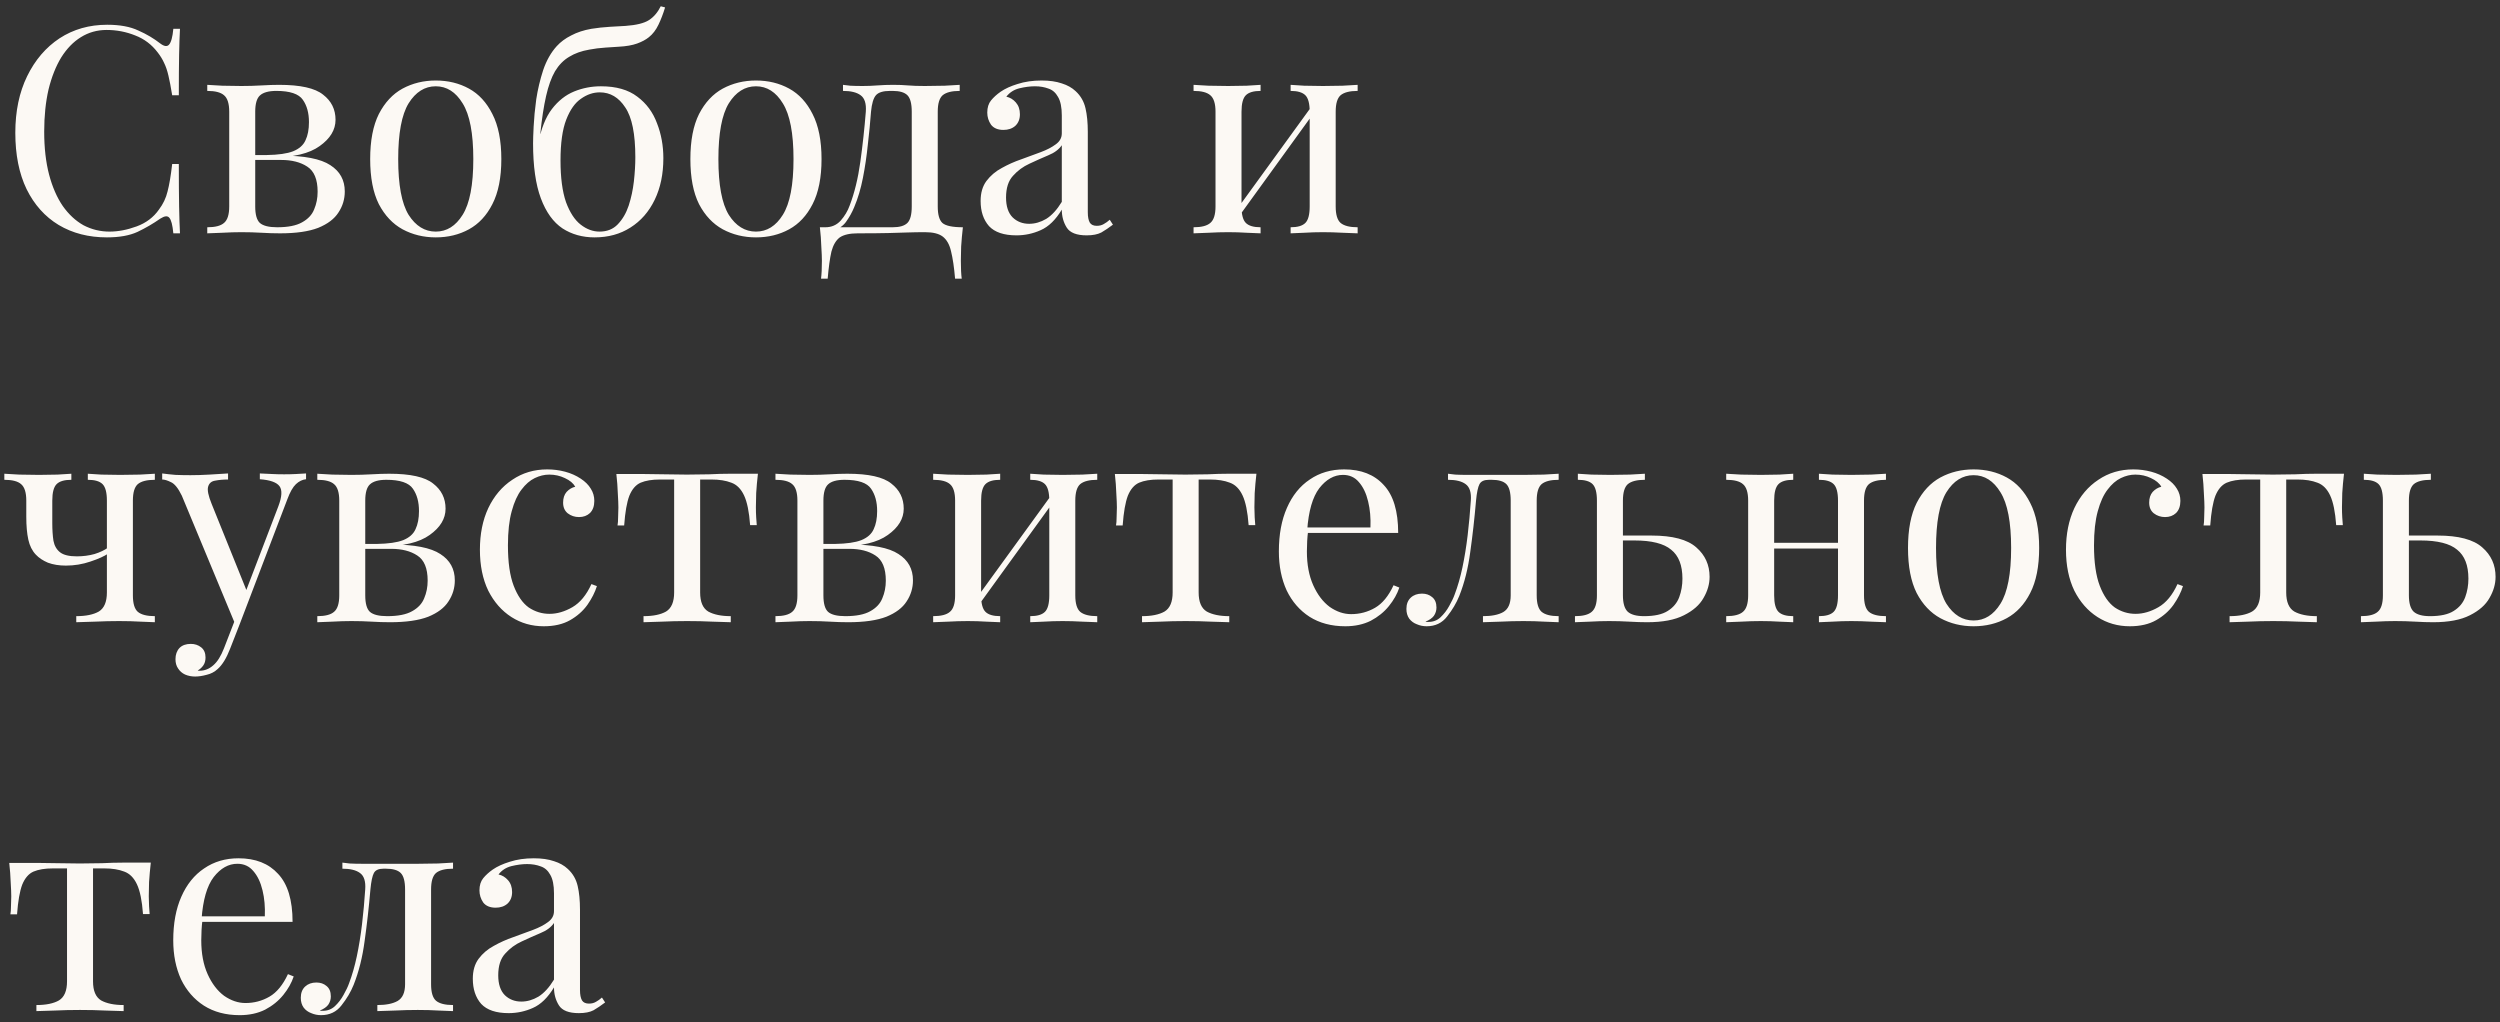 <?xml version="1.0" encoding="UTF-8"?> <svg xmlns="http://www.w3.org/2000/svg" width="225" height="92" viewBox="0 0 225 92" fill="none"><rect x="0" y="0" width="225" height="92" fill="#333333" stroke="none"/> <path d="M9.646 2.228C10.79 2.228 11.726 2.401 12.454 2.748C13.199 3.077 13.858 3.467 14.43 3.918C14.777 4.178 15.037 4.213 15.21 4.022C15.401 3.814 15.531 3.337 15.6 2.592H16.198C16.163 3.233 16.137 4.013 16.12 4.932C16.103 5.851 16.094 7.064 16.094 8.572H15.496C15.375 7.827 15.262 7.237 15.158 6.804C15.054 6.353 14.924 5.972 14.768 5.66C14.629 5.348 14.439 5.036 14.196 4.724C13.659 4.013 12.983 3.502 12.168 3.19C11.353 2.861 10.495 2.696 9.594 2.696C8.745 2.696 7.973 2.913 7.28 3.346C6.604 3.762 6.015 4.369 5.512 5.166C5.027 5.963 4.645 6.925 4.368 8.052C4.108 9.179 3.978 10.444 3.978 11.848C3.978 13.304 4.125 14.595 4.42 15.722C4.715 16.831 5.122 17.767 5.642 18.53C6.179 19.293 6.803 19.873 7.514 20.272C8.242 20.653 9.022 20.844 9.854 20.844C10.634 20.844 11.449 20.688 12.298 20.376C13.147 20.064 13.815 19.561 14.3 18.868C14.681 18.365 14.941 17.819 15.08 17.23C15.236 16.641 15.375 15.817 15.496 14.76H16.094C16.094 16.337 16.103 17.611 16.12 18.582C16.137 19.535 16.163 20.341 16.198 21H15.6C15.531 20.255 15.409 19.787 15.236 19.596C15.08 19.405 14.811 19.431 14.43 19.674C13.789 20.125 13.104 20.523 12.376 20.87C11.665 21.199 10.747 21.364 9.62 21.364C7.973 21.364 6.526 20.991 5.278 20.246C4.047 19.501 3.085 18.426 2.392 17.022C1.716 15.618 1.378 13.928 1.378 11.952C1.378 10.011 1.733 8.312 2.444 6.856C3.155 5.4 4.125 4.265 5.356 3.45C6.604 2.635 8.034 2.228 9.646 2.228ZM25.128 7.636C27.035 7.636 28.352 7.931 29.08 8.52C29.826 9.092 30.198 9.846 30.198 10.782C30.198 11.683 29.722 12.472 28.768 13.148C27.832 13.824 26.411 14.162 24.504 14.162C24.504 14.162 24.418 14.127 24.244 14.058C24.088 13.989 24.01 13.954 24.01 13.954C25.05 13.937 25.839 13.824 26.376 13.616C26.931 13.391 27.304 13.061 27.494 12.628C27.702 12.195 27.806 11.649 27.806 10.99C27.806 10.175 27.624 9.508 27.26 8.988C26.896 8.451 26.099 8.182 24.868 8.182C24.175 8.182 23.681 8.321 23.386 8.598C23.109 8.858 22.97 9.343 22.97 10.054V18.582C22.97 19.31 23.109 19.804 23.386 20.064C23.681 20.324 24.201 20.454 24.946 20.454C25.917 20.454 26.662 20.307 27.182 20.012C27.72 19.717 28.084 19.327 28.274 18.842C28.482 18.357 28.586 17.828 28.586 17.256C28.586 16.147 28.274 15.393 27.65 14.994C27.044 14.595 26.264 14.396 25.31 14.396H21.358C21.358 14.396 21.358 14.327 21.358 14.188C21.358 14.032 21.358 13.954 21.358 13.954H25.076L25.31 14.006C27.39 14.006 28.864 14.292 29.73 14.864C30.597 15.419 31.03 16.207 31.03 17.23C31.03 17.923 30.84 18.556 30.458 19.128C30.094 19.7 29.488 20.159 28.638 20.506C27.789 20.835 26.645 21 25.206 21C24.669 21 24.114 20.983 23.542 20.948C22.97 20.913 22.364 20.896 21.722 20.896C21.185 20.896 20.613 20.913 20.006 20.948C19.4 20.965 18.949 20.983 18.654 21V20.454C19.365 20.454 19.868 20.324 20.162 20.064C20.474 19.804 20.63 19.31 20.63 18.582V10.054C20.63 9.326 20.474 8.832 20.162 8.572C19.868 8.312 19.365 8.182 18.654 8.182V7.636C18.949 7.653 19.4 7.679 20.006 7.714C20.613 7.731 21.185 7.74 21.722 7.74C22.346 7.74 22.953 7.723 23.542 7.688C24.132 7.653 24.66 7.636 25.128 7.636ZM39.218 7.246C40.327 7.246 41.324 7.489 42.208 7.974C43.092 8.459 43.794 9.222 44.314 10.262C44.851 11.302 45.12 12.654 45.12 14.318C45.12 15.982 44.851 17.334 44.314 18.374C43.794 19.397 43.092 20.151 42.208 20.636C41.324 21.121 40.327 21.364 39.218 21.364C38.126 21.364 37.129 21.121 36.228 20.636C35.344 20.151 34.633 19.397 34.096 18.374C33.576 17.334 33.316 15.982 33.316 14.318C33.316 12.654 33.576 11.302 34.096 10.262C34.633 9.222 35.344 8.459 36.228 7.974C37.129 7.489 38.126 7.246 39.218 7.246ZM39.218 7.766C38.23 7.766 37.415 8.277 36.774 9.3C36.15 10.323 35.838 11.995 35.838 14.318C35.838 16.641 36.15 18.313 36.774 19.336C37.415 20.341 38.23 20.844 39.218 20.844C40.206 20.844 41.012 20.341 41.636 19.336C42.277 18.313 42.598 16.641 42.598 14.318C42.598 11.995 42.277 10.323 41.636 9.3C41.012 8.277 40.206 7.766 39.218 7.766ZM59.468 0.564L59.858 0.668C59.685 1.24 59.485 1.76 59.26 2.228C59.035 2.696 58.749 3.069 58.402 3.346C58.125 3.571 57.769 3.762 57.336 3.918C56.903 4.074 56.357 4.169 55.698 4.204C55.421 4.221 55.022 4.247 54.502 4.282C53.982 4.317 53.497 4.377 53.046 4.464C52.335 4.585 51.729 4.802 51.226 5.114C50.723 5.409 50.299 5.842 49.952 6.414C49.623 6.986 49.354 7.731 49.146 8.65C48.938 9.569 48.765 10.695 48.626 12.03L49.926 13.616L48.444 12.888C48.704 11.571 49.111 10.548 49.666 9.82C50.238 9.075 50.905 8.546 51.668 8.234C52.431 7.922 53.237 7.766 54.086 7.766C55.455 7.766 56.547 8.078 57.362 8.702C58.177 9.309 58.766 10.106 59.13 11.094C59.511 12.065 59.702 13.113 59.702 14.24C59.702 15.661 59.442 16.909 58.922 17.984C58.402 19.059 57.674 19.891 56.738 20.48C55.819 21.069 54.745 21.364 53.514 21.364C52.422 21.364 51.46 21.095 50.628 20.558C49.796 20.003 49.146 19.102 48.678 17.854C48.21 16.606 47.976 14.951 47.976 12.888C47.976 12.593 47.993 12.091 48.028 11.38C48.063 10.652 48.141 9.837 48.262 8.936C48.401 8.035 48.609 7.159 48.886 6.31C49.181 5.443 49.588 4.724 50.108 4.152C50.455 3.771 50.888 3.45 51.408 3.19C51.928 2.913 52.535 2.713 53.228 2.592C53.765 2.505 54.329 2.445 54.918 2.41C55.507 2.375 55.967 2.349 56.296 2.332C57.267 2.263 57.969 2.089 58.402 1.812C58.835 1.535 59.191 1.119 59.468 0.564ZM53.982 8.312C53.393 8.312 52.829 8.503 52.292 8.884C51.755 9.248 51.313 9.872 50.966 10.756C50.619 11.64 50.446 12.871 50.446 14.448C50.446 15.991 50.611 17.239 50.94 18.192C51.287 19.128 51.729 19.804 52.266 20.22C52.803 20.636 53.367 20.844 53.956 20.844C54.632 20.844 55.178 20.627 55.594 20.194C56.027 19.743 56.357 19.18 56.582 18.504C56.807 17.811 56.963 17.083 57.05 16.32C57.137 15.54 57.18 14.821 57.18 14.162C57.18 12.047 56.877 10.548 56.27 9.664C55.681 8.763 54.918 8.312 53.982 8.312ZM68.036 7.246C69.145 7.246 70.142 7.489 71.026 7.974C71.91 8.459 72.612 9.222 73.132 10.262C73.669 11.302 73.938 12.654 73.938 14.318C73.938 15.982 73.669 17.334 73.132 18.374C72.612 19.397 71.91 20.151 71.026 20.636C70.142 21.121 69.145 21.364 68.036 21.364C66.944 21.364 65.947 21.121 65.046 20.636C64.162 20.151 63.451 19.397 62.914 18.374C62.394 17.334 62.134 15.982 62.134 14.318C62.134 12.654 62.394 11.302 62.914 10.262C63.451 9.222 64.162 8.459 65.046 7.974C65.947 7.489 66.944 7.246 68.036 7.246ZM68.036 7.766C67.048 7.766 66.233 8.277 65.592 9.3C64.968 10.323 64.656 11.995 64.656 14.318C64.656 16.641 64.968 18.313 65.592 19.336C66.233 20.341 67.048 20.844 68.036 20.844C69.024 20.844 69.83 20.341 70.454 19.336C71.095 18.313 71.416 16.641 71.416 14.318C71.416 11.995 71.095 10.323 70.454 9.3C69.83 8.277 69.024 7.766 68.036 7.766ZM86.373 7.636V8.182C85.663 8.182 85.151 8.312 84.839 8.572C84.545 8.832 84.397 9.326 84.397 10.054V18.582C84.397 19.31 84.536 19.804 84.813 20.064C85.108 20.324 85.723 20.454 86.659 20.454C86.59 21.061 86.538 21.641 86.503 22.196C86.486 22.751 86.477 23.175 86.477 23.47C86.477 24.146 86.503 24.683 86.555 25.082H85.957C85.871 24.059 85.749 23.236 85.593 22.612C85.455 22.005 85.203 21.563 84.839 21.286C84.493 21.026 83.964 20.896 83.253 20.896C82.699 20.896 82.179 20.905 81.693 20.922C81.225 20.939 80.645 20.957 79.951 20.974C79.275 20.991 78.357 21 77.195 21C76.485 21 75.947 21.121 75.583 21.364C75.237 21.624 74.985 22.049 74.829 22.638C74.691 23.245 74.578 24.059 74.491 25.082H73.893C73.945 24.683 73.971 24.146 73.971 23.47C73.971 23.175 73.954 22.751 73.919 22.196C73.902 21.641 73.859 21.061 73.789 20.454H80.341C80.965 20.454 81.407 20.324 81.667 20.064C81.927 19.804 82.057 19.31 82.057 18.582V10.054C82.057 9.326 81.927 8.832 81.667 8.572C81.407 8.312 80.965 8.182 80.341 8.182H80.107C79.483 8.182 79.059 8.312 78.833 8.572C78.608 8.832 78.461 9.326 78.391 10.054C78.322 10.99 78.227 11.978 78.105 13.018C78.001 14.041 77.854 15.037 77.663 16.008C77.473 16.979 77.213 17.854 76.883 18.634C76.693 19.102 76.441 19.553 76.129 19.986C75.817 20.402 75.384 20.662 74.829 20.766L74.283 20.454C74.838 20.454 75.297 20.255 75.661 19.856C76.025 19.44 76.294 18.989 76.467 18.504C76.901 17.377 77.221 16.069 77.429 14.578C77.637 13.087 77.802 11.579 77.923 10.054C77.975 9.326 77.819 8.832 77.455 8.572C77.109 8.312 76.58 8.182 75.869 8.182V7.636C76.008 7.653 76.225 7.679 76.519 7.714C76.831 7.731 77.204 7.74 77.637 7.74C78.071 7.74 78.513 7.723 78.963 7.688C79.431 7.653 79.908 7.636 80.393 7.636C80.879 7.636 81.321 7.653 81.719 7.688C82.135 7.723 82.638 7.74 83.227 7.74C83.834 7.74 84.432 7.731 85.021 7.714C85.628 7.679 86.079 7.653 86.373 7.636ZM91.48 21.182C90.353 21.182 89.53 20.905 89.01 20.35C88.507 19.778 88.256 19.024 88.256 18.088C88.256 17.36 88.43 16.762 88.776 16.294C89.14 15.809 89.6 15.419 90.154 15.124C90.709 14.812 91.29 14.552 91.896 14.344C92.52 14.119 93.109 13.902 93.664 13.694C94.219 13.486 94.669 13.252 95.016 12.992C95.38 12.732 95.562 12.403 95.562 12.004V10.392C95.562 9.664 95.45 9.109 95.224 8.728C95.016 8.347 94.73 8.095 94.366 7.974C94.002 7.835 93.595 7.766 93.144 7.766C92.711 7.766 92.243 7.827 91.74 7.948C91.255 8.069 90.865 8.321 90.57 8.702C90.9 8.771 91.186 8.945 91.428 9.222C91.671 9.499 91.792 9.855 91.792 10.288C91.792 10.721 91.653 11.068 91.376 11.328C91.099 11.571 90.743 11.692 90.31 11.692C89.808 11.692 89.435 11.536 89.192 11.224C88.967 10.895 88.854 10.531 88.854 10.132C88.854 9.681 88.967 9.317 89.192 9.04C89.418 8.763 89.704 8.503 90.05 8.26C90.449 7.983 90.96 7.749 91.584 7.558C92.225 7.35 92.945 7.246 93.742 7.246C94.453 7.246 95.059 7.333 95.562 7.506C96.065 7.662 96.481 7.896 96.81 8.208C97.261 8.624 97.555 9.135 97.694 9.742C97.833 10.331 97.902 11.042 97.902 11.874V19.102C97.902 19.518 97.963 19.83 98.084 20.038C98.206 20.229 98.413 20.324 98.708 20.324C98.951 20.324 99.159 20.272 99.332 20.168C99.523 20.064 99.705 19.934 99.878 19.778L100.164 20.22C99.8 20.497 99.454 20.731 99.124 20.922C98.795 21.095 98.353 21.182 97.798 21.182C96.897 21.182 96.299 20.948 96.004 20.48C95.71 20.012 95.562 19.475 95.562 18.868C95.007 19.787 94.375 20.402 93.664 20.714C92.971 21.026 92.243 21.182 91.48 21.182ZM92.624 20.142C93.144 20.142 93.656 19.995 94.158 19.7C94.661 19.388 95.129 18.877 95.562 18.166V13.07C95.302 13.451 94.895 13.755 94.34 13.98C93.803 14.205 93.24 14.457 92.65 14.734C92.078 14.994 91.584 15.358 91.168 15.826C90.752 16.277 90.544 16.927 90.544 17.776C90.544 18.573 90.743 19.171 91.142 19.57C91.541 19.951 92.035 20.142 92.624 20.142ZM122.188 7.636V8.182C121.477 8.182 120.966 8.312 120.654 8.572C120.359 8.832 120.212 9.326 120.212 10.054V18.582C120.212 19.31 120.359 19.804 120.654 20.064C120.966 20.324 121.477 20.454 122.188 20.454V21C121.893 20.983 121.443 20.965 120.836 20.948C120.229 20.913 119.64 20.896 119.068 20.896C118.496 20.896 117.933 20.913 117.378 20.948C116.841 20.965 116.433 20.983 116.156 21V20.454C116.78 20.454 117.222 20.324 117.482 20.064C117.742 19.804 117.872 19.31 117.872 18.582V10.054C117.872 9.326 117.742 8.832 117.482 8.572C117.222 8.312 116.78 8.182 116.156 8.182V7.636C116.433 7.653 116.841 7.679 117.378 7.714C117.933 7.731 118.496 7.74 119.068 7.74C119.64 7.74 120.229 7.731 120.836 7.714C121.443 7.679 121.893 7.653 122.188 7.636ZM113.452 7.636V8.182C112.828 8.182 112.386 8.312 112.126 8.572C111.866 8.832 111.736 9.326 111.736 10.054V18.582C111.736 19.31 111.866 19.804 112.126 20.064C112.386 20.324 112.828 20.454 113.452 20.454V21C113.175 20.983 112.759 20.965 112.204 20.948C111.667 20.913 111.112 20.896 110.54 20.896C109.968 20.896 109.379 20.913 108.772 20.948C108.165 20.965 107.715 20.983 107.42 21V20.454C108.131 20.454 108.633 20.324 108.928 20.064C109.24 19.804 109.396 19.31 109.396 18.582V10.054C109.396 9.326 109.24 8.832 108.928 8.572C108.633 8.312 108.131 8.182 107.42 8.182V7.636C107.715 7.653 108.165 7.679 108.772 7.714C109.379 7.731 109.968 7.74 110.54 7.74C111.112 7.74 111.667 7.731 112.204 7.714C112.759 7.679 113.175 7.653 113.452 7.636ZM118.132 9.456L118.548 9.742L111.398 19.622L110.982 19.31L118.132 9.456ZM13.936 42.636V43.182C13.225 43.182 12.714 43.312 12.402 43.572C12.107 43.832 11.96 44.326 11.96 45.054V53.582C11.96 54.31 12.107 54.804 12.402 55.064C12.714 55.324 13.225 55.454 13.936 55.454V56C13.641 55.983 13.208 55.965 12.636 55.948C12.064 55.913 11.423 55.896 10.712 55.896C10.019 55.896 9.299 55.913 8.554 55.948C7.826 55.965 7.263 55.983 6.864 56V55.454C7.731 55.454 8.407 55.315 8.892 55.038C9.377 54.743 9.62 54.171 9.62 53.322V45.054C9.62 44.326 9.49 43.832 9.23 43.572C8.97 43.312 8.528 43.182 7.904 43.182V42.636C8.181 42.653 8.589 42.679 9.126 42.714C9.681 42.731 10.244 42.74 10.816 42.74C11.388 42.74 11.977 42.731 12.584 42.714C13.191 42.679 13.641 42.653 13.936 42.636ZM6.422 42.636V43.182C5.798 43.182 5.356 43.312 5.096 43.572C4.836 43.832 4.706 44.326 4.706 45.054V47.082C4.706 47.689 4.741 48.217 4.81 48.668C4.897 49.119 5.096 49.465 5.408 49.708C5.72 49.951 6.223 50.072 6.916 50.072C7.471 50.072 7.999 50.003 8.502 49.864C9.005 49.708 9.421 49.509 9.75 49.266V49.812C9.403 50.055 8.866 50.297 8.138 50.54C7.427 50.783 6.691 50.904 5.928 50.904C5.321 50.904 4.784 50.817 4.316 50.644C3.865 50.453 3.501 50.211 3.224 49.916C2.895 49.569 2.669 49.119 2.548 48.564C2.427 48.009 2.366 47.325 2.366 46.51V45.054C2.366 44.326 2.21 43.832 1.898 43.572C1.603 43.312 1.101 43.182 0.39 43.182V42.636C0.685 42.653 1.135 42.679 1.742 42.714C2.349 42.731 2.938 42.74 3.51 42.74C4.082 42.74 4.637 42.731 5.174 42.714C5.729 42.679 6.145 42.653 6.422 42.636ZM27.545 42.61V43.13C27.216 43.165 26.913 43.312 26.635 43.572C26.358 43.832 26.098 44.291 25.855 44.95L21.591 56.13H21.149L16.365 44.612C16.036 43.936 15.707 43.529 15.377 43.39C15.065 43.234 14.805 43.156 14.597 43.156V42.61C14.979 42.662 15.377 42.705 15.793 42.74C16.209 42.757 16.66 42.766 17.145 42.766C17.683 42.766 18.246 42.749 18.835 42.714C19.442 42.679 20.005 42.645 20.525 42.61V43.156C20.092 43.156 19.702 43.191 19.355 43.26C19.026 43.312 18.818 43.494 18.731 43.806C18.645 44.101 18.748 44.612 19.043 45.34L22.241 53.27L22.085 53.322L25.049 45.574C25.378 44.707 25.413 44.101 25.153 43.754C24.893 43.407 24.304 43.199 23.385 43.13V42.61C23.836 42.627 24.209 42.645 24.503 42.662C24.815 42.679 25.171 42.688 25.569 42.688C25.968 42.688 26.323 42.679 26.635 42.662C26.965 42.645 27.268 42.627 27.545 42.61ZM21.591 56.13L20.707 58.392C20.378 59.241 20.005 59.848 19.589 60.212C19.312 60.472 18.983 60.645 18.601 60.732C18.22 60.836 17.873 60.888 17.561 60.888C17.232 60.888 16.928 60.827 16.651 60.706C16.391 60.585 16.183 60.403 16.027 60.16C15.871 59.935 15.793 59.657 15.793 59.328C15.793 58.912 15.915 58.574 16.157 58.314C16.4 58.071 16.738 57.95 17.171 57.95C17.535 57.95 17.847 58.054 18.107 58.262C18.367 58.47 18.497 58.773 18.497 59.172C18.497 59.467 18.428 59.709 18.289 59.9C18.151 60.091 17.986 60.238 17.795 60.342C17.83 60.359 17.856 60.368 17.873 60.368C17.908 60.368 17.934 60.368 17.951 60.368C18.419 60.368 18.835 60.203 19.199 59.874C19.563 59.562 19.884 59.051 20.161 58.34L21.097 55.922L21.591 56.13ZM35.031 42.636C36.937 42.636 38.255 42.931 38.983 43.52C39.728 44.092 40.101 44.846 40.101 45.782C40.101 46.683 39.624 47.472 38.671 48.148C37.735 48.824 36.313 49.162 34.407 49.162C34.407 49.162 34.32 49.127 34.147 49.058C33.991 48.989 33.913 48.954 33.913 48.954C34.953 48.937 35.741 48.824 36.279 48.616C36.833 48.391 37.206 48.061 37.397 47.628C37.605 47.195 37.709 46.649 37.709 45.99C37.709 45.175 37.527 44.508 37.163 43.988C36.799 43.451 36.001 43.182 34.771 43.182C34.077 43.182 33.583 43.321 33.289 43.598C33.011 43.858 32.873 44.343 32.873 45.054V53.582C32.873 54.31 33.011 54.804 33.289 55.064C33.583 55.324 34.103 55.454 34.849 55.454C35.819 55.454 36.565 55.307 37.085 55.012C37.622 54.717 37.986 54.327 38.177 53.842C38.385 53.357 38.489 52.828 38.489 52.256C38.489 51.147 38.177 50.393 37.553 49.994C36.946 49.595 36.166 49.396 35.213 49.396H31.261C31.261 49.396 31.261 49.327 31.261 49.188C31.261 49.032 31.261 48.954 31.261 48.954H34.979L35.213 49.006C37.293 49.006 38.766 49.292 39.633 49.864C40.499 50.419 40.933 51.207 40.933 52.23C40.933 52.923 40.742 53.556 40.361 54.128C39.997 54.7 39.39 55.159 38.541 55.506C37.691 55.835 36.547 56 35.109 56C34.571 56 34.017 55.983 33.445 55.948C32.873 55.913 32.266 55.896 31.625 55.896C31.087 55.896 30.515 55.913 29.909 55.948C29.302 55.965 28.851 55.983 28.557 56V55.454C29.267 55.454 29.77 55.324 30.065 55.064C30.377 54.804 30.533 54.31 30.533 53.582V45.054C30.533 44.326 30.377 43.832 30.065 43.572C29.77 43.312 29.267 43.182 28.557 43.182V42.636C28.851 42.653 29.302 42.679 29.909 42.714C30.515 42.731 31.087 42.74 31.625 42.74C32.249 42.74 32.855 42.723 33.445 42.688C34.034 42.653 34.563 42.636 35.031 42.636ZM49.25 42.246C49.805 42.246 50.342 42.315 50.862 42.454C51.382 42.593 51.85 42.801 52.266 43.078C52.665 43.338 52.968 43.641 53.176 43.988C53.384 44.317 53.488 44.681 53.488 45.08C53.488 45.548 53.358 45.912 53.098 46.172C52.838 46.415 52.509 46.536 52.11 46.536C51.729 46.536 51.391 46.423 51.096 46.198C50.819 45.973 50.68 45.652 50.68 45.236C50.68 44.837 50.784 44.517 50.992 44.274C51.217 44.031 51.477 43.875 51.772 43.806C51.599 43.494 51.287 43.234 50.836 43.026C50.403 42.818 49.935 42.714 49.432 42.714C48.999 42.714 48.565 42.818 48.132 43.026C47.699 43.234 47.3 43.581 46.936 44.066C46.572 44.534 46.277 45.184 46.052 46.016C45.827 46.831 45.714 47.853 45.714 49.084C45.714 50.609 45.887 51.823 46.234 52.724C46.581 53.625 47.031 54.275 47.586 54.674C48.158 55.055 48.782 55.246 49.458 55.246C50.134 55.246 50.819 55.047 51.512 54.648C52.205 54.249 52.777 53.556 53.228 52.568L53.722 52.75C53.549 53.305 53.263 53.868 52.864 54.44C52.465 54.995 51.945 55.454 51.304 55.818C50.663 56.182 49.874 56.364 48.938 56.364C47.863 56.364 46.893 56.087 46.026 55.532C45.159 54.977 44.466 54.189 43.946 53.166C43.443 52.126 43.192 50.895 43.192 49.474C43.192 48.053 43.443 46.805 43.946 45.73C44.466 44.638 45.185 43.789 46.104 43.182C47.023 42.558 48.071 42.246 49.25 42.246ZM68.213 42.636C68.143 43.243 68.091 43.823 68.057 44.378C68.039 44.933 68.031 45.357 68.031 45.652C68.031 45.964 68.039 46.267 68.057 46.562C68.074 46.839 68.091 47.073 68.109 47.264H67.511C67.424 46.068 67.242 45.175 66.965 44.586C66.687 43.997 66.306 43.615 65.821 43.442C65.335 43.251 64.737 43.156 64.027 43.156H63.013V53.322C63.013 54.171 63.255 54.743 63.741 55.038C64.243 55.315 64.919 55.454 65.769 55.454V56C65.37 55.983 64.815 55.965 64.105 55.948C63.411 55.913 62.657 55.896 61.843 55.896C61.045 55.896 60.291 55.913 59.581 55.948C58.87 55.965 58.315 55.983 57.917 56V55.454C58.783 55.454 59.459 55.315 59.945 55.038C60.43 54.743 60.673 54.171 60.673 53.322V43.156H59.399C58.688 43.156 58.107 43.251 57.657 43.442C57.223 43.633 56.885 44.023 56.643 44.612C56.417 45.201 56.261 46.094 56.175 47.29H55.577C55.611 47.099 55.629 46.865 55.629 46.588C55.646 46.293 55.655 45.99 55.655 45.678C55.655 45.383 55.637 44.959 55.603 44.404C55.585 43.849 55.542 43.269 55.473 42.662H57.969C58.558 42.662 59.182 42.671 59.841 42.688C60.517 42.705 61.175 42.714 61.817 42.714C62.475 42.714 63.143 42.705 63.819 42.688C64.495 42.653 65.127 42.636 65.717 42.636H68.213ZM76.265 42.636C78.172 42.636 79.489 42.931 80.217 43.52C80.962 44.092 81.335 44.846 81.335 45.782C81.335 46.683 80.858 47.472 79.905 48.148C78.969 48.824 77.548 49.162 75.641 49.162C75.641 49.162 75.554 49.127 75.381 49.058C75.225 48.989 75.147 48.954 75.147 48.954C76.187 48.937 76.976 48.824 77.513 48.616C78.068 48.391 78.44 48.061 78.631 47.628C78.839 47.195 78.943 46.649 78.943 45.99C78.943 45.175 78.761 44.508 78.397 43.988C78.033 43.451 77.236 43.182 76.005 43.182C75.312 43.182 74.818 43.321 74.523 43.598C74.246 43.858 74.107 44.343 74.107 45.054V53.582C74.107 54.31 74.246 54.804 74.523 55.064C74.818 55.324 75.338 55.454 76.083 55.454C77.054 55.454 77.799 55.307 78.319 55.012C78.856 54.717 79.22 54.327 79.411 53.842C79.619 53.357 79.723 52.828 79.723 52.256C79.723 51.147 79.411 50.393 78.787 49.994C78.18 49.595 77.4 49.396 76.447 49.396H72.495C72.495 49.396 72.495 49.327 72.495 49.188C72.495 49.032 72.495 48.954 72.495 48.954H76.213L76.447 49.006C78.527 49.006 80 49.292 80.867 49.864C81.734 50.419 82.167 51.207 82.167 52.23C82.167 52.923 81.976 53.556 81.595 54.128C81.231 54.7 80.624 55.159 79.775 55.506C78.926 55.835 77.782 56 76.343 56C75.806 56 75.251 55.983 74.679 55.948C74.107 55.913 73.5 55.896 72.859 55.896C72.322 55.896 71.75 55.913 71.143 55.948C70.536 55.965 70.086 55.983 69.791 56V55.454C70.502 55.454 71.004 55.324 71.299 55.064C71.611 54.804 71.767 54.31 71.767 53.582V45.054C71.767 44.326 71.611 43.832 71.299 43.572C71.004 43.312 70.502 43.182 69.791 43.182V42.636C70.086 42.653 70.536 42.679 71.143 42.714C71.75 42.731 72.322 42.74 72.859 42.74C73.483 42.74 74.09 42.723 74.679 42.688C75.268 42.653 75.797 42.636 76.265 42.636ZM98.752 42.636V43.182C98.042 43.182 97.531 43.312 97.219 43.572C96.924 43.832 96.776 44.326 96.776 45.054V53.582C96.776 54.31 96.924 54.804 97.219 55.064C97.531 55.324 98.042 55.454 98.752 55.454V56C98.458 55.983 98.007 55.965 97.4 55.948C96.794 55.913 96.204 55.896 95.632 55.896C95.061 55.896 94.497 55.913 93.942 55.948C93.405 55.965 92.998 55.983 92.721 56V55.454C93.344 55.454 93.787 55.324 94.046 55.064C94.306 54.804 94.436 54.31 94.436 53.582V45.054C94.436 44.326 94.306 43.832 94.046 43.572C93.787 43.312 93.344 43.182 92.721 43.182V42.636C92.998 42.653 93.405 42.679 93.942 42.714C94.497 42.731 95.061 42.74 95.632 42.74C96.204 42.74 96.794 42.731 97.4 42.714C98.007 42.679 98.458 42.653 98.752 42.636ZM90.016 42.636V43.182C89.392 43.182 88.951 43.312 88.691 43.572C88.43 43.832 88.3 44.326 88.3 45.054V53.582C88.3 54.31 88.43 54.804 88.691 55.064C88.951 55.324 89.392 55.454 90.016 55.454V56C89.739 55.983 89.323 55.965 88.769 55.948C88.231 55.913 87.677 55.896 87.105 55.896C86.532 55.896 85.943 55.913 85.337 55.948C84.73 55.965 84.279 55.983 83.984 56V55.454C84.695 55.454 85.198 55.324 85.493 55.064C85.805 54.804 85.96 54.31 85.96 53.582V45.054C85.96 44.326 85.805 43.832 85.493 43.572C85.198 43.312 84.695 43.182 83.984 43.182V42.636C84.279 42.653 84.73 42.679 85.337 42.714C85.943 42.731 86.532 42.74 87.105 42.74C87.677 42.74 88.231 42.731 88.769 42.714C89.323 42.679 89.739 42.653 90.016 42.636ZM94.697 44.456L95.112 44.742L87.963 54.622L87.546 54.31L94.697 44.456ZM113.078 42.636C113.009 43.243 112.957 43.823 112.922 44.378C112.905 44.933 112.896 45.357 112.896 45.652C112.896 45.964 112.905 46.267 112.922 46.562C112.939 46.839 112.957 47.073 112.974 47.264H112.376C112.289 46.068 112.107 45.175 111.83 44.586C111.553 43.997 111.171 43.615 110.686 43.442C110.201 43.251 109.603 43.156 108.892 43.156H107.878V53.322C107.878 54.171 108.121 54.743 108.606 55.038C109.109 55.315 109.785 55.454 110.634 55.454V56C110.235 55.983 109.681 55.965 108.97 55.948C108.277 55.913 107.523 55.896 106.708 55.896C105.911 55.896 105.157 55.913 104.446 55.948C103.735 55.965 103.181 55.983 102.782 56V55.454C103.649 55.454 104.325 55.315 104.81 55.038C105.295 54.743 105.538 54.171 105.538 53.322V43.156H104.264C103.553 43.156 102.973 43.251 102.522 43.442C102.089 43.633 101.751 44.023 101.508 44.612C101.283 45.201 101.127 46.094 101.04 47.29H100.442C100.477 47.099 100.494 46.865 100.494 46.588C100.511 46.293 100.52 45.99 100.52 45.678C100.52 45.383 100.503 44.959 100.468 44.404C100.451 43.849 100.407 43.269 100.338 42.662H102.834C103.423 42.662 104.047 42.671 104.706 42.688C105.382 42.705 106.041 42.714 106.682 42.714C107.341 42.714 108.008 42.705 108.684 42.688C109.36 42.653 109.993 42.636 110.582 42.636H113.078ZM120.974 42.246C122.5 42.246 123.687 42.714 124.536 43.65C125.403 44.569 125.836 46.007 125.836 47.966H116.658L116.632 47.472H123.34C123.375 46.623 123.306 45.843 123.132 45.132C122.959 44.404 122.682 43.823 122.3 43.39C121.936 42.957 121.46 42.74 120.87 42.74C120.073 42.74 119.362 43.139 118.738 43.936C118.132 44.733 117.768 45.999 117.646 47.732L117.724 47.836C117.69 48.096 117.664 48.382 117.646 48.694C117.629 49.006 117.62 49.318 117.62 49.63C117.62 50.809 117.811 51.823 118.192 52.672C118.574 53.521 119.068 54.171 119.674 54.622C120.298 55.055 120.94 55.272 121.598 55.272C122.378 55.272 123.098 55.081 123.756 54.7C124.415 54.319 124.97 53.643 125.42 52.672L125.94 52.88C125.75 53.452 125.438 54.007 125.004 54.544C124.571 55.081 124.025 55.523 123.366 55.87C122.708 56.199 121.945 56.364 121.078 56.364C119.83 56.364 118.756 56.078 117.854 55.506C116.97 54.934 116.286 54.145 115.8 53.14C115.332 52.117 115.098 50.947 115.098 49.63C115.098 48.105 115.341 46.796 115.826 45.704C116.312 44.595 116.996 43.745 117.88 43.156C118.764 42.549 119.796 42.246 120.974 42.246ZM140.279 42.636V43.182C139.568 43.182 139.057 43.312 138.745 43.572C138.45 43.832 138.303 44.326 138.303 45.054V53.582C138.303 54.31 138.45 54.804 138.745 55.064C139.057 55.324 139.568 55.454 140.279 55.454V56C139.984 55.983 139.551 55.965 138.979 55.948C138.407 55.913 137.783 55.896 137.107 55.896C136.431 55.896 135.746 55.913 135.053 55.948C134.377 55.965 133.848 55.983 133.467 56V55.454C134.247 55.454 134.853 55.333 135.287 55.09C135.737 54.83 135.963 54.327 135.963 53.582V45.054C135.963 44.326 135.833 43.832 135.573 43.572C135.313 43.312 134.871 43.182 134.247 43.182H134.013C133.579 43.182 133.293 43.312 133.155 43.572C133.016 43.832 132.912 44.326 132.843 45.054C132.704 46.666 132.531 48.209 132.323 49.682C132.132 51.138 131.803 52.455 131.335 53.634C131.075 54.275 130.711 54.891 130.243 55.48C129.792 56.069 129.177 56.364 128.397 56.364C128.085 56.364 127.79 56.303 127.513 56.182C127.235 56.078 127.01 55.913 126.837 55.688C126.663 55.445 126.577 55.151 126.577 54.804C126.577 54.371 126.707 54.033 126.967 53.79C127.227 53.547 127.565 53.426 127.981 53.426C128.345 53.426 128.648 53.53 128.891 53.738C129.151 53.946 129.281 54.258 129.281 54.674C129.281 54.951 129.203 55.203 129.047 55.428C128.891 55.636 128.639 55.809 128.293 55.948C128.327 55.965 128.371 55.974 128.423 55.974C128.492 55.974 128.535 55.974 128.553 55.974C128.986 55.974 129.35 55.835 129.645 55.558C129.957 55.263 130.217 54.925 130.425 54.544C130.65 54.145 130.815 53.799 130.919 53.504C131.196 52.776 131.43 51.961 131.621 51.06C131.811 50.159 131.967 49.197 132.089 48.174C132.21 47.151 132.305 46.111 132.375 45.054C132.427 44.326 132.271 43.832 131.907 43.572C131.56 43.312 131.031 43.182 130.321 43.182V42.636C130.459 42.653 130.676 42.679 130.971 42.714C131.283 42.731 131.655 42.74 132.089 42.74C132.435 42.74 132.791 42.74 133.155 42.74C133.536 42.74 133.917 42.74 134.299 42.74C134.784 42.74 135.226 42.74 135.625 42.74C136.041 42.74 136.543 42.74 137.133 42.74C137.739 42.74 138.337 42.731 138.927 42.714C139.533 42.679 139.984 42.653 140.279 42.636ZM148.039 42.636V43.182C147.328 43.182 146.817 43.312 146.505 43.572C146.21 43.832 146.063 44.326 146.063 45.054V53.582C146.063 54.275 146.202 54.761 146.479 55.038C146.774 55.315 147.268 55.454 147.961 55.454C148.897 55.454 149.608 55.298 150.093 54.986C150.596 54.674 150.942 54.258 151.133 53.738C151.324 53.218 151.419 52.663 151.419 52.074C151.419 50.878 151.081 50.011 150.405 49.474C149.746 48.919 148.646 48.642 147.103 48.642C146.67 48.642 146.236 48.642 145.803 48.642C145.37 48.642 144.936 48.642 144.503 48.642L144.451 48.2C145.162 48.2 145.864 48.2 146.557 48.2C147.25 48.2 147.944 48.2 148.637 48.2C150.526 48.2 151.87 48.555 152.667 49.266C153.464 49.959 153.863 50.843 153.863 51.918C153.863 52.559 153.681 53.192 153.317 53.816C152.97 54.44 152.381 54.96 151.549 55.376C150.734 55.792 149.634 56 148.247 56C147.762 56 147.224 55.983 146.635 55.948C146.046 55.913 145.439 55.896 144.815 55.896C144.278 55.896 143.706 55.913 143.099 55.948C142.492 55.965 142.042 55.983 141.747 56V55.454C142.458 55.454 142.96 55.324 143.255 55.064C143.567 54.804 143.723 54.31 143.723 53.582V45.054C143.723 44.326 143.593 43.832 143.333 43.572C143.073 43.312 142.631 43.182 142.007 43.182V42.636C142.284 42.653 142.692 42.679 143.229 42.714C143.784 42.731 144.347 42.74 144.919 42.74C145.491 42.74 146.08 42.731 146.687 42.714C147.294 42.679 147.744 42.653 148.039 42.636ZM169.736 42.636V43.182C169.025 43.182 168.514 43.312 168.202 43.572C167.907 43.832 167.76 44.326 167.76 45.054V53.582C167.76 54.31 167.907 54.804 168.202 55.064C168.514 55.324 169.025 55.454 169.736 55.454V56C169.441 55.983 168.99 55.965 168.384 55.948C167.777 55.913 167.188 55.896 166.616 55.896C166.044 55.896 165.48 55.913 164.926 55.948C164.388 55.965 163.981 55.983 163.704 56V55.454C164.328 55.454 164.77 55.324 165.03 55.064C165.29 54.804 165.42 54.31 165.42 53.582V45.054C165.42 44.326 165.29 43.832 165.03 43.572C164.77 43.312 164.328 43.182 163.704 43.182V42.636C163.981 42.653 164.388 42.679 164.926 42.714C165.48 42.731 166.044 42.74 166.616 42.74C167.188 42.74 167.777 42.731 168.384 42.714C168.99 42.679 169.441 42.653 169.736 42.636ZM161.39 42.636V43.182C160.766 43.182 160.324 43.312 160.064 43.572C159.804 43.832 159.674 44.326 159.674 45.054V53.582C159.674 54.31 159.804 54.804 160.064 55.064C160.324 55.324 160.766 55.454 161.39 55.454V56C161.112 55.983 160.696 55.965 160.142 55.948C159.604 55.913 159.05 55.896 158.478 55.896C157.906 55.896 157.316 55.913 156.71 55.948C156.103 55.965 155.652 55.983 155.358 56V55.454C156.068 55.454 156.571 55.324 156.866 55.064C157.178 54.804 157.334 54.31 157.334 53.582V45.054C157.334 44.326 157.178 43.832 156.866 43.572C156.571 43.312 156.068 43.182 155.358 43.182V42.636C155.652 42.653 156.103 42.679 156.71 42.714C157.316 42.731 157.906 42.74 158.478 42.74C159.05 42.74 159.604 42.731 160.142 42.714C160.696 42.679 161.112 42.653 161.39 42.636ZM166.148 48.85V49.37H158.816V48.85H166.148ZM177.622 42.246C178.731 42.246 179.728 42.489 180.612 42.974C181.496 43.459 182.198 44.222 182.718 45.262C183.255 46.302 183.524 47.654 183.524 49.318C183.524 50.982 183.255 52.334 182.718 53.374C182.198 54.397 181.496 55.151 180.612 55.636C179.728 56.121 178.731 56.364 177.622 56.364C176.53 56.364 175.533 56.121 174.632 55.636C173.748 55.151 173.037 54.397 172.5 53.374C171.98 52.334 171.72 50.982 171.72 49.318C171.72 47.654 171.98 46.302 172.5 45.262C173.037 44.222 173.748 43.459 174.632 42.974C175.533 42.489 176.53 42.246 177.622 42.246ZM177.622 42.766C176.634 42.766 175.819 43.277 175.178 44.3C174.554 45.323 174.242 46.995 174.242 49.318C174.242 51.641 174.554 53.313 175.178 54.336C175.819 55.341 176.634 55.844 177.622 55.844C178.61 55.844 179.416 55.341 180.04 54.336C180.681 53.313 181.002 51.641 181.002 49.318C181.002 46.995 180.681 45.323 180.04 44.3C179.416 43.277 178.61 42.766 177.622 42.766ZM191.996 42.246C192.551 42.246 193.088 42.315 193.608 42.454C194.128 42.593 194.596 42.801 195.012 43.078C195.411 43.338 195.714 43.641 195.922 43.988C196.13 44.317 196.234 44.681 196.234 45.08C196.234 45.548 196.104 45.912 195.844 46.172C195.584 46.415 195.255 46.536 194.856 46.536C194.475 46.536 194.137 46.423 193.842 46.198C193.565 45.973 193.426 45.652 193.426 45.236C193.426 44.837 193.53 44.517 193.738 44.274C193.964 44.031 194.224 43.875 194.518 43.806C194.345 43.494 194.033 43.234 193.582 43.026C193.149 42.818 192.681 42.714 192.178 42.714C191.745 42.714 191.312 42.818 190.878 43.026C190.445 43.234 190.046 43.581 189.682 44.066C189.318 44.534 189.024 45.184 188.798 46.016C188.573 46.831 188.46 47.853 188.46 49.084C188.46 50.609 188.634 51.823 188.98 52.724C189.327 53.625 189.778 54.275 190.332 54.674C190.904 55.055 191.528 55.246 192.204 55.246C192.88 55.246 193.565 55.047 194.258 54.648C194.952 54.249 195.524 53.556 195.974 52.568L196.468 52.75C196.295 53.305 196.009 53.868 195.61 54.44C195.212 54.995 194.692 55.454 194.05 55.818C193.409 56.182 192.62 56.364 191.684 56.364C190.61 56.364 189.639 56.087 188.772 55.532C187.906 54.977 187.212 54.189 186.692 53.166C186.19 52.126 185.938 50.895 185.938 49.474C185.938 48.053 186.19 46.805 186.692 45.73C187.212 44.638 187.932 43.789 188.85 43.182C189.769 42.558 190.818 42.246 191.996 42.246ZM210.959 42.636C210.889 43.243 210.837 43.823 210.803 44.378C210.785 44.933 210.777 45.357 210.777 45.652C210.777 45.964 210.785 46.267 210.803 46.562C210.82 46.839 210.837 47.073 210.855 47.264H210.257C210.17 46.068 209.988 45.175 209.711 44.586C209.433 43.997 209.052 43.615 208.567 43.442C208.081 43.251 207.483 43.156 206.773 43.156H205.759V53.322C205.759 54.171 206.001 54.743 206.487 55.038C206.989 55.315 207.665 55.454 208.515 55.454V56C208.116 55.983 207.561 55.965 206.851 55.948C206.157 55.913 205.403 55.896 204.589 55.896C203.791 55.896 203.037 55.913 202.327 55.948C201.616 55.965 201.061 55.983 200.663 56V55.454C201.529 55.454 202.205 55.315 202.691 55.038C203.176 54.743 203.419 54.171 203.419 53.322V43.156H202.145C201.434 43.156 200.853 43.251 200.403 43.442C199.969 43.633 199.631 44.023 199.389 44.612C199.163 45.201 199.007 46.094 198.921 47.29H198.323C198.357 47.099 198.375 46.865 198.375 46.588C198.392 46.293 198.401 45.99 198.401 45.678C198.401 45.383 198.383 44.959 198.349 44.404C198.331 43.849 198.288 43.269 198.219 42.662H200.715C201.304 42.662 201.928 42.671 202.587 42.688C203.263 42.705 203.921 42.714 204.563 42.714C205.221 42.714 205.889 42.705 206.565 42.688C207.241 42.653 207.873 42.636 208.463 42.636H210.959ZM218.777 42.636V43.182C218.067 43.182 217.555 43.312 217.243 43.572C216.949 43.832 216.801 44.326 216.801 45.054V53.582C216.801 54.275 216.94 54.761 217.217 55.038C217.512 55.315 218.006 55.454 218.699 55.454C219.635 55.454 220.346 55.298 220.831 54.986C221.334 54.674 221.681 54.258 221.871 53.738C222.062 53.218 222.157 52.663 222.157 52.074C222.157 50.878 221.819 50.011 221.143 49.474C220.485 48.919 219.384 48.642 217.841 48.642C217.408 48.642 216.975 48.642 216.541 48.642C216.108 48.642 215.675 48.642 215.241 48.642L215.189 48.2C215.9 48.2 216.602 48.2 217.295 48.2C217.989 48.2 218.682 48.2 219.375 48.2C221.265 48.2 222.608 48.555 223.405 49.266C224.203 49.959 224.601 50.843 224.601 51.918C224.601 52.559 224.419 53.192 224.055 53.816C223.709 54.44 223.119 54.96 222.287 55.376C221.473 55.792 220.372 56 218.985 56C218.5 56 217.963 55.983 217.373 55.948C216.784 55.913 216.177 55.896 215.553 55.896C215.016 55.896 214.444 55.913 213.837 55.948C213.231 55.965 212.78 55.983 212.485 56V55.454C213.196 55.454 213.699 55.324 213.993 55.064C214.305 54.804 214.461 54.31 214.461 53.582V45.054C214.461 44.326 214.331 43.832 214.071 43.572C213.811 43.312 213.369 43.182 212.745 43.182V42.636C213.023 42.653 213.43 42.679 213.967 42.714C214.522 42.731 215.085 42.74 215.657 42.74C216.229 42.74 216.819 42.731 217.425 42.714C218.032 42.679 218.483 42.653 218.777 42.636ZM13.572 77.636C13.503 78.243 13.451 78.823 13.416 79.378C13.399 79.933 13.39 80.357 13.39 80.652C13.39 80.964 13.399 81.267 13.416 81.562C13.433 81.839 13.451 82.073 13.468 82.264H12.87C12.783 81.068 12.601 80.175 12.324 79.586C12.047 78.997 11.665 78.615 11.18 78.442C10.695 78.251 10.097 78.156 9.386 78.156H8.372V88.322C8.372 89.171 8.615 89.743 9.1 90.038C9.603 90.315 10.279 90.454 11.128 90.454V91C10.729 90.983 10.175 90.965 9.464 90.948C8.771 90.913 8.017 90.896 7.202 90.896C6.405 90.896 5.651 90.913 4.94 90.948C4.229 90.965 3.675 90.983 3.276 91V90.454C4.143 90.454 4.819 90.315 5.304 90.038C5.789 89.743 6.032 89.171 6.032 88.322V78.156H4.758C4.047 78.156 3.467 78.251 3.016 78.442C2.583 78.633 2.245 79.023 2.002 79.612C1.777 80.201 1.621 81.094 1.534 82.29H0.936C0.971 82.099 0.988 81.865 0.988 81.588C1.005 81.293 1.014 80.99 1.014 80.678C1.014 80.383 0.997 79.959 0.962 79.404C0.945 78.849 0.901 78.269 0.832 77.662H3.328C3.917 77.662 4.541 77.671 5.2 77.688C5.876 77.705 6.535 77.714 7.176 77.714C7.835 77.714 8.502 77.705 9.178 77.688C9.854 77.653 10.487 77.636 11.076 77.636H13.572ZM21.468 77.246C22.994 77.246 24.181 77.714 25.03 78.65C25.897 79.569 26.331 81.007 26.331 82.966H17.152L17.127 82.472H23.834C23.869 81.623 23.8 80.843 23.627 80.132C23.453 79.404 23.176 78.823 22.794 78.39C22.43 77.957 21.954 77.74 21.364 77.74C20.567 77.74 19.857 78.139 19.233 78.936C18.626 79.733 18.262 80.999 18.14 82.732L18.218 82.836C18.184 83.096 18.158 83.382 18.14 83.694C18.123 84.006 18.114 84.318 18.114 84.63C18.114 85.809 18.305 86.823 18.686 87.672C19.068 88.521 19.562 89.171 20.169 89.622C20.793 90.055 21.434 90.272 22.093 90.272C22.872 90.272 23.592 90.081 24.25 89.7C24.909 89.319 25.464 88.643 25.915 87.672L26.434 87.88C26.244 88.452 25.932 89.007 25.498 89.544C25.065 90.081 24.519 90.523 23.86 90.87C23.202 91.199 22.439 91.364 21.573 91.364C20.325 91.364 19.25 91.078 18.349 90.506C17.465 89.934 16.78 89.145 16.294 88.14C15.826 87.117 15.592 85.947 15.592 84.63C15.592 83.105 15.835 81.796 16.32 80.704C16.806 79.595 17.491 78.745 18.375 78.156C19.259 77.549 20.29 77.246 21.468 77.246ZM40.773 77.636V78.182C40.062 78.182 39.551 78.312 39.239 78.572C38.944 78.832 38.797 79.326 38.797 80.054V88.582C38.797 89.31 38.944 89.804 39.239 90.064C39.551 90.324 40.062 90.454 40.773 90.454V91C40.478 90.983 40.045 90.965 39.473 90.948C38.901 90.913 38.277 90.896 37.601 90.896C36.925 90.896 36.24 90.913 35.547 90.948C34.871 90.965 34.342 90.983 33.961 91V90.454C34.741 90.454 35.347 90.333 35.781 90.09C36.231 89.83 36.457 89.327 36.457 88.582V80.054C36.457 79.326 36.327 78.832 36.067 78.572C35.807 78.312 35.365 78.182 34.741 78.182H34.507C34.073 78.182 33.787 78.312 33.649 78.572C33.51 78.832 33.406 79.326 33.337 80.054C33.198 81.666 33.025 83.209 32.817 84.682C32.626 86.138 32.297 87.455 31.829 88.634C31.569 89.275 31.205 89.891 30.737 90.48C30.286 91.069 29.671 91.364 28.891 91.364C28.579 91.364 28.284 91.303 28.007 91.182C27.729 91.078 27.504 90.913 27.331 90.688C27.157 90.445 27.071 90.151 27.071 89.804C27.071 89.371 27.201 89.033 27.461 88.79C27.721 88.547 28.059 88.426 28.475 88.426C28.839 88.426 29.142 88.53 29.385 88.738C29.645 88.946 29.775 89.258 29.775 89.674C29.775 89.951 29.697 90.203 29.541 90.428C29.385 90.636 29.133 90.809 28.787 90.948C28.821 90.965 28.865 90.974 28.917 90.974C28.986 90.974 29.029 90.974 29.047 90.974C29.48 90.974 29.844 90.835 30.139 90.558C30.451 90.263 30.711 89.925 30.919 89.544C31.144 89.145 31.309 88.799 31.413 88.504C31.69 87.776 31.924 86.961 32.115 86.06C32.305 85.159 32.461 84.197 32.583 83.174C32.704 82.151 32.799 81.111 32.869 80.054C32.921 79.326 32.765 78.832 32.401 78.572C32.054 78.312 31.525 78.182 30.815 78.182V77.636C30.953 77.653 31.17 77.679 31.465 77.714C31.777 77.731 32.149 77.74 32.583 77.74C32.929 77.74 33.285 77.74 33.649 77.74C34.03 77.74 34.411 77.74 34.793 77.74C35.278 77.74 35.72 77.74 36.119 77.74C36.535 77.74 37.037 77.74 37.627 77.74C38.233 77.74 38.831 77.731 39.421 77.714C40.027 77.679 40.478 77.653 40.773 77.636ZM45.777 91.182C44.65 91.182 43.827 90.905 43.307 90.35C42.804 89.778 42.553 89.024 42.553 88.088C42.553 87.36 42.726 86.762 43.073 86.294C43.437 85.809 43.896 85.419 44.451 85.124C45.006 84.812 45.586 84.552 46.193 84.344C46.817 84.119 47.406 83.902 47.961 83.694C48.516 83.486 48.966 83.252 49.313 82.992C49.677 82.732 49.859 82.403 49.859 82.004V80.392C49.859 79.664 49.746 79.109 49.521 78.728C49.313 78.347 49.027 78.095 48.663 77.974C48.299 77.835 47.892 77.766 47.441 77.766C47.008 77.766 46.54 77.827 46.037 77.948C45.552 78.069 45.162 78.321 44.867 78.702C45.196 78.771 45.482 78.945 45.725 79.222C45.968 79.499 46.089 79.855 46.089 80.288C46.089 80.721 45.95 81.068 45.673 81.328C45.396 81.571 45.04 81.692 44.607 81.692C44.104 81.692 43.732 81.536 43.489 81.224C43.264 80.895 43.151 80.531 43.151 80.132C43.151 79.681 43.264 79.317 43.489 79.04C43.714 78.763 44 78.503 44.347 78.26C44.746 77.983 45.257 77.749 45.881 77.558C46.522 77.35 47.242 77.246 48.039 77.246C48.75 77.246 49.356 77.333 49.859 77.506C50.362 77.662 50.778 77.896 51.107 78.208C51.558 78.624 51.852 79.135 51.991 79.742C52.13 80.331 52.199 81.042 52.199 81.874V89.102C52.199 89.518 52.26 89.83 52.381 90.038C52.502 90.229 52.71 90.324 53.005 90.324C53.248 90.324 53.456 90.272 53.629 90.168C53.82 90.064 54.002 89.934 54.175 89.778L54.461 90.22C54.097 90.497 53.75 90.731 53.421 90.922C53.092 91.095 52.65 91.182 52.095 91.182C51.194 91.182 50.596 90.948 50.301 90.48C50.006 90.012 49.859 89.475 49.859 88.868C49.304 89.787 48.672 90.402 47.961 90.714C47.268 91.026 46.54 91.182 45.777 91.182ZM46.921 90.142C47.441 90.142 47.952 89.995 48.455 89.7C48.958 89.388 49.426 88.877 49.859 88.166V83.07C49.599 83.451 49.192 83.755 48.637 83.98C48.1 84.205 47.536 84.457 46.947 84.734C46.375 84.994 45.881 85.358 45.465 85.826C45.049 86.277 44.841 86.927 44.841 87.776C44.841 88.573 45.04 89.171 45.439 89.57C45.838 89.951 46.332 90.142 46.921 90.142Z" fill="#FCF9F4"></path> </svg> 